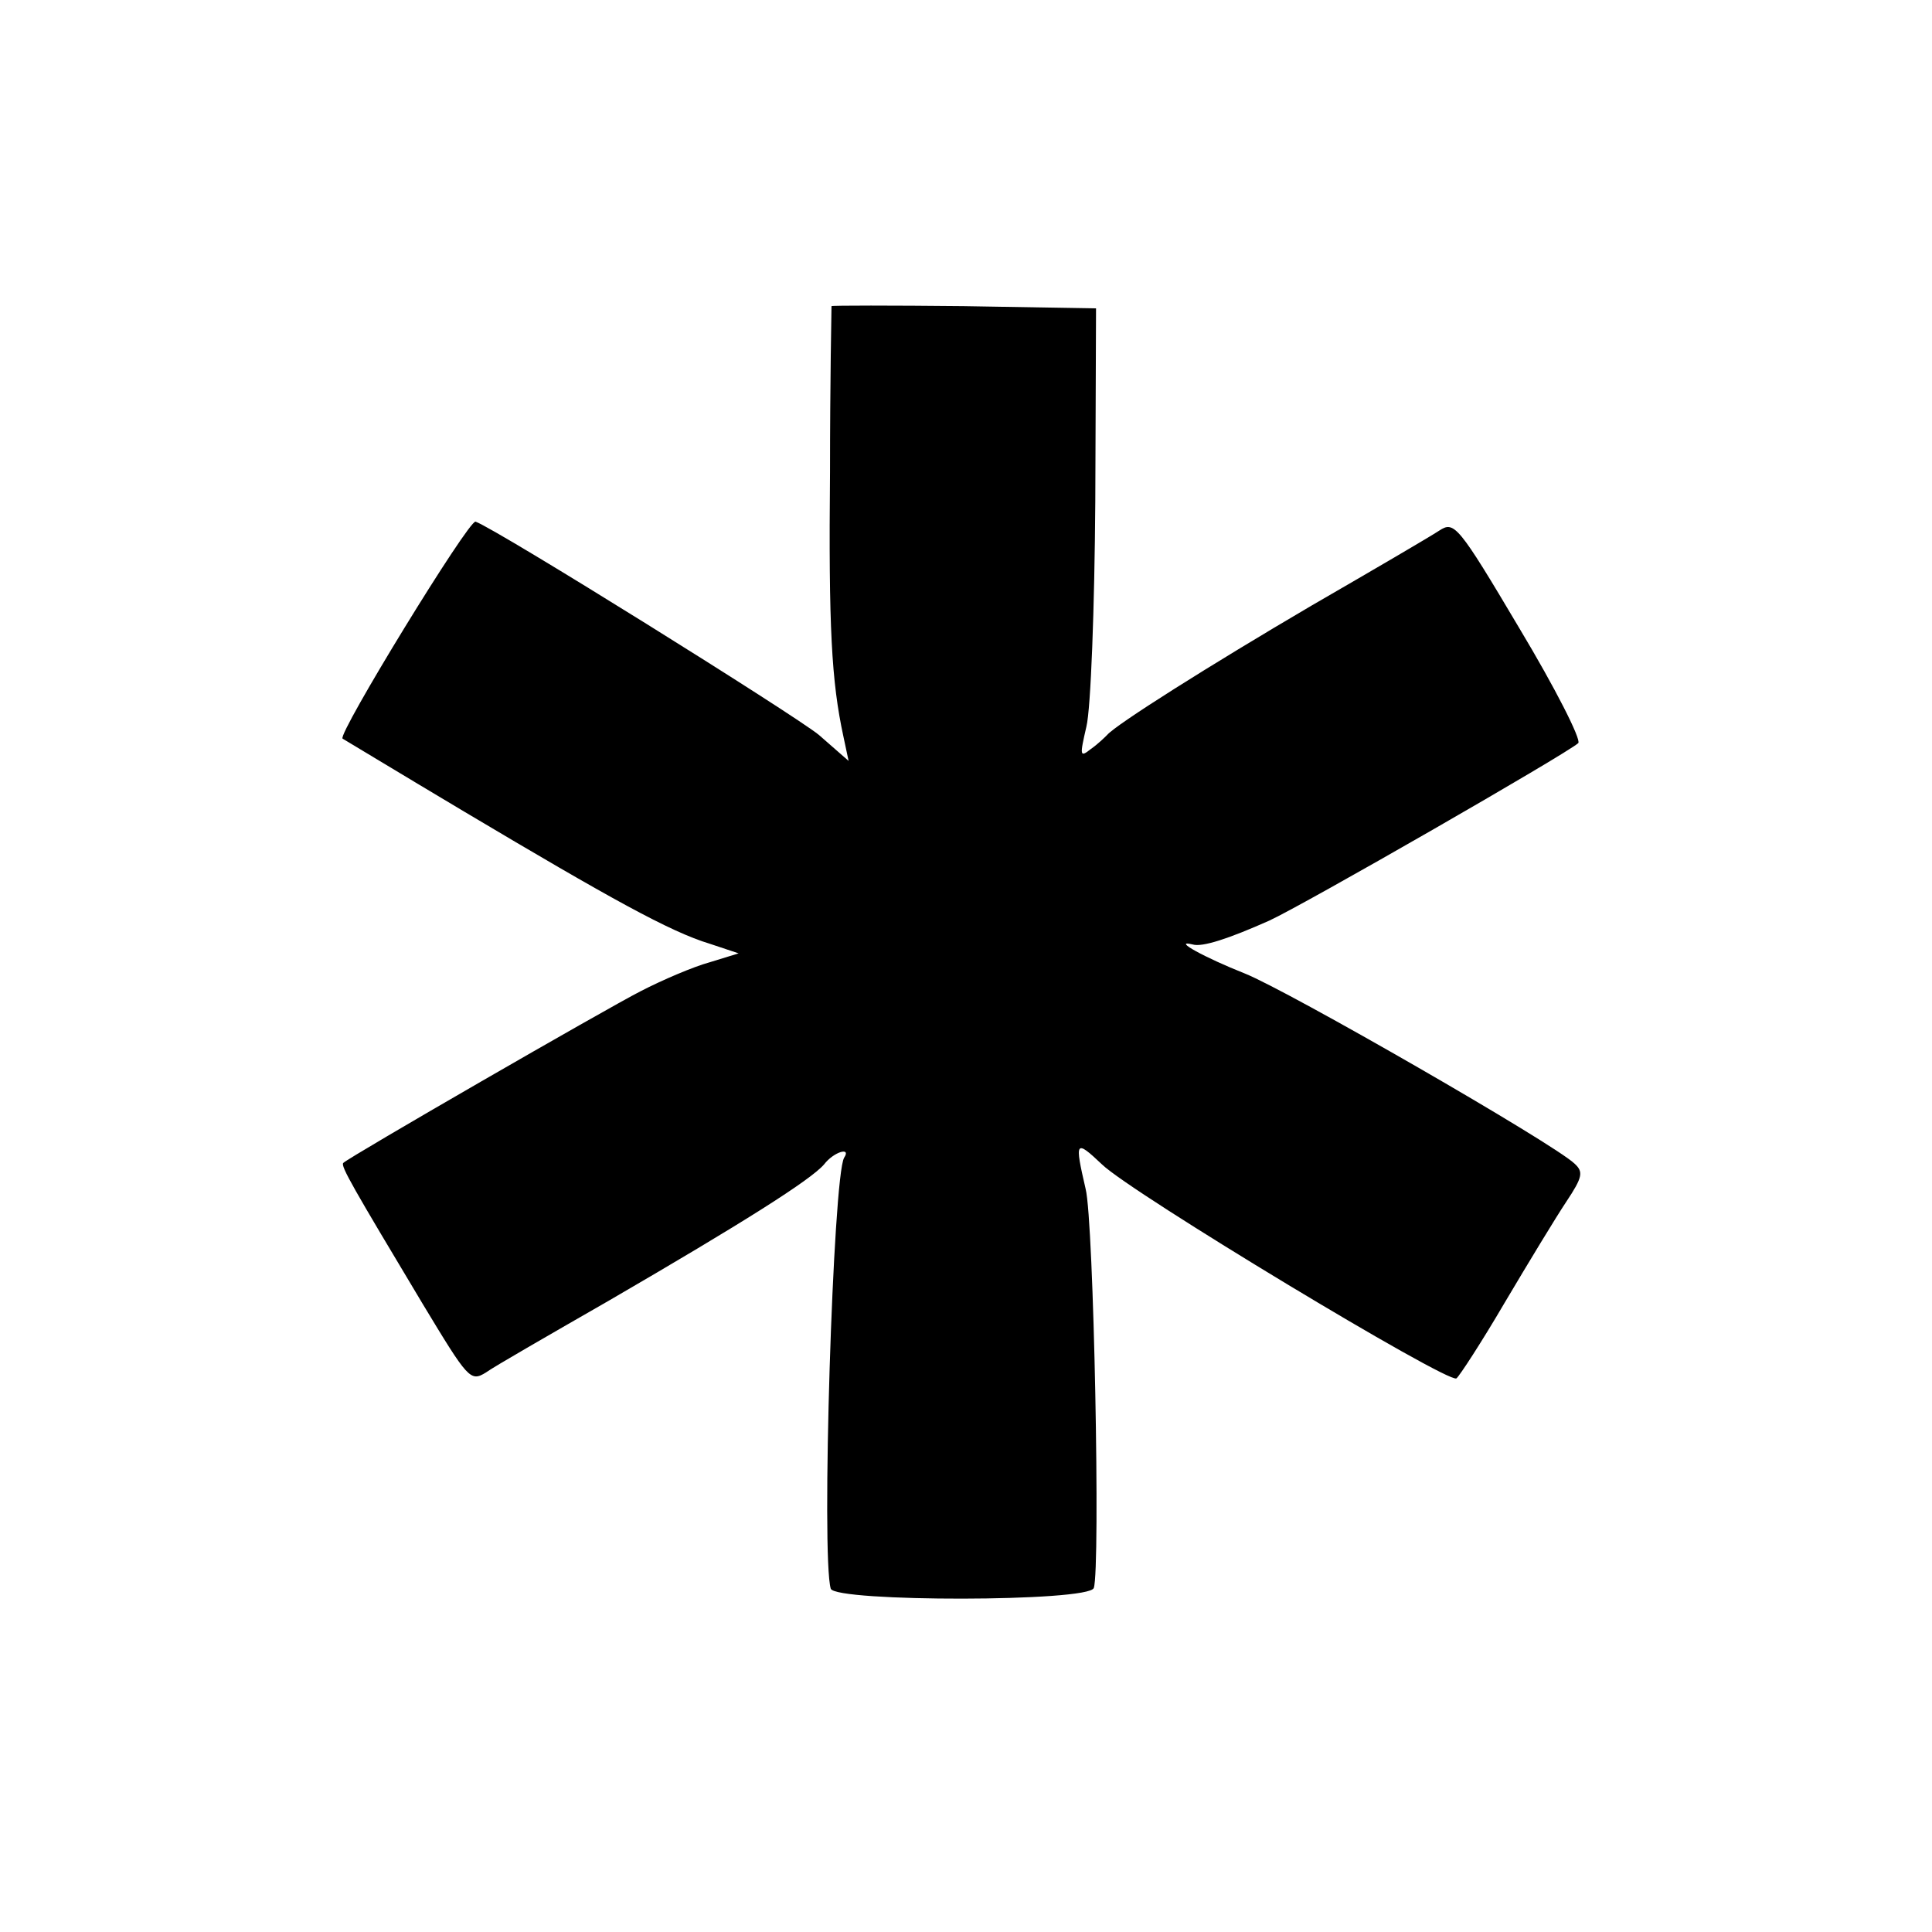 <?xml version="1.0" standalone="no"?>
<!DOCTYPE svg PUBLIC "-//W3C//DTD SVG 20010904//EN"
 "http://www.w3.org/TR/2001/REC-SVG-20010904/DTD/svg10.dtd">
<svg version="1.0" xmlns="http://www.w3.org/2000/svg"
 width="260pt" height="260pt" viewBox="0 0 260 260"
 preserveAspectRatio="xMidYMid meet">
<g transform="translate(0,260) scale(0.1,-0.1)"
fill="#000000" stroke="none">
<path d="M1119 2188 c0 -2 -2 -102 -2 -223 -2 -209 2 -282 18 -356 l7 -33 -40
35 c-33 27 -432 276 -462 287 -9 3 -186 -286 -179 -292 2 -1 76 -46 165 -99
195 -116 276 -161 329 -177 l39 -13 -39 -12 c-22 -6 -64 -24 -93 -39 -47 -24
-392 -223 -400 -231 -4 -4 13 -33 107 -190 61 -101 64 -105 85 -92 11 8 86 51
166 97 179 104 271 162 289 183 13 17 37 24 27 9 -15 -25 -31 -537 -18 -580 6
-18 348 -18 354 1 9 26 0 494 -11 537 -15 65 -14 67 22 33 39 -38 465 -295
477 -288 4 3 34 49 65 102 32 54 69 115 83 136 22 33 23 40 11 51 -28 27 -386
233 -444 256 -53 21 -99 46 -70 39 13 -4 49 8 103 32 46 21 401 225 416 239 4
5 -31 74 -79 154 -83 140 -88 145 -108 132 -12 -8 -89 -53 -172 -101 -138 -81
-263 -160 -275 -174 -3 -3 -12 -12 -22 -19 -15 -12 -15 -9 -6 30 6 24 11 160
12 303 l1 260 -178 3 c-97 1 -177 1 -178 0z"/>
</g>
</svg>
